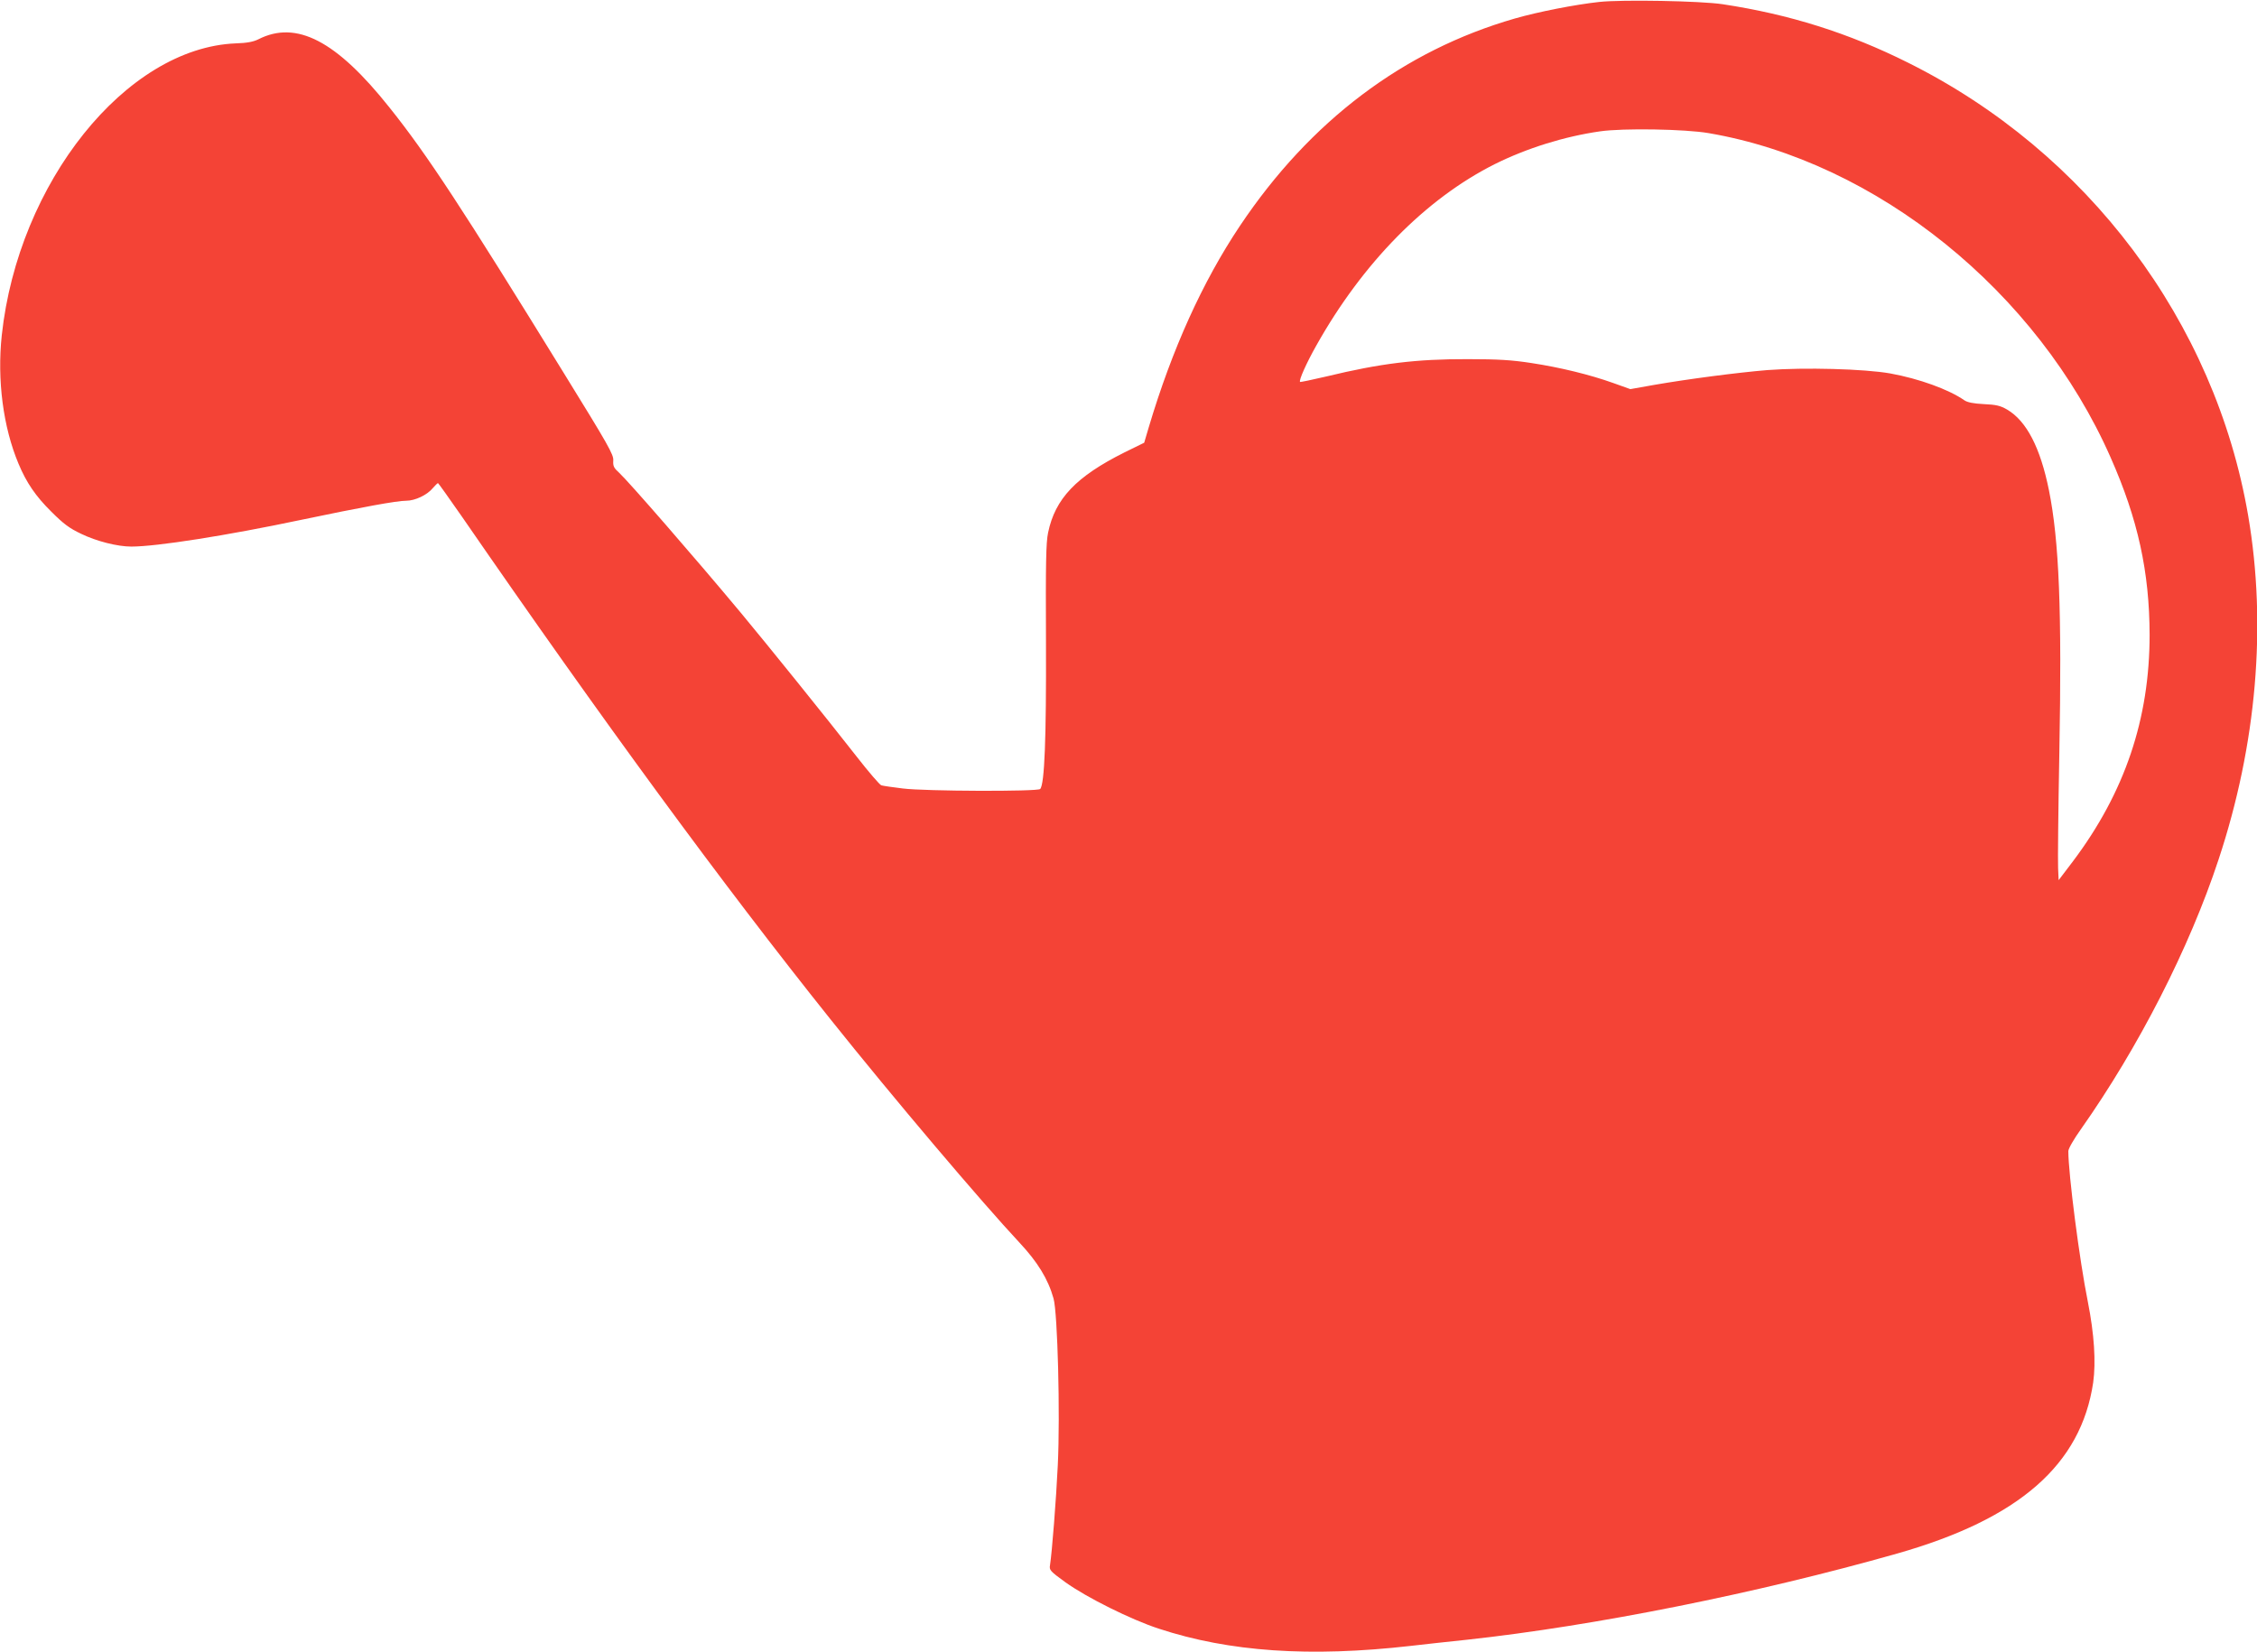 <?xml version="1.0" standalone="no"?>
<!DOCTYPE svg PUBLIC "-//W3C//DTD SVG 20010904//EN"
 "http://www.w3.org/TR/2001/REC-SVG-20010904/DTD/svg10.dtd">
<svg version="1.0" xmlns="http://www.w3.org/2000/svg"
 width="1280pt" height="937pt" viewBox="0 0 1280 937"
 preserveAspectRatio="xMidYMid meet">
<g transform="translate(0,937) scale(0.1,-0.1)"
fill="#f44336" stroke="none">
<path d="M9070 9359 c-138 -15 -347 -56 -479 -94 -632 -182 -1161 -581 -1559
-1176 -212 -317 -385 -699 -517 -1142 l-26 -88 -112 -55 c-274 -137 -393 -262
-433 -455 -12 -57 -14 -171 -12 -622 2 -545 -8 -806 -33 -832 -15 -15 -651
-13 -779 3 -58 7 -113 15 -122 18 -9 3 -72 76 -139 162 -171 219 -509 638
-658 817 -266 319 -637 745 -689 793 -31 28 -36 38 -34 70 3 33 -28 87 -281
497 -575 933 -775 1239 -988 1505 -301 379 -528 497 -744 387 -28 -14 -64 -21
-128 -23 -622 -25 -1234 -790 -1327 -1656 -27 -254 8 -521 95 -728 45 -108 98
-185 185 -271 70 -70 103 -95 171 -127 87 -42 205 -72 284 -72 142 0 539 62
965 152 349 73 541 108 594 108 49 0 118 32 150 71 14 16 27 29 30 29 2 0 64
-87 137 -192 793 -1150 1475 -2081 2088 -2848 356 -446 858 -1038 1072 -1267
103 -110 163 -207 194 -318 23 -82 38 -657 24 -945 -9 -192 -33 -496 -44 -566
-5 -29 -1 -34 87 -98 123 -88 373 -212 529 -263 401 -132 857 -163 1429 -98
69 8 213 24 320 35 725 79 1644 263 2440 489 692 197 1042 504 1111 970 16
116 6 274 -30 456 -48 237 -111 729 -111 856 0 14 31 68 71 124 327 464 616
1029 781 1530 216 652 274 1329 168 1950 -188 1099 -911 2063 -1930 2570 -336
168 -673 274 -1050 331 -125 19 -572 27 -700 13z m620 -744 c954 -163 1865
-898 2280 -1840 155 -350 220 -649 221 -1005 0 -478 -141 -894 -434 -1284
l-82 -108 -3 68 c-2 38 1 332 7 654 15 804 -1 1202 -59 1490 -49 242 -127 392
-237 457 -38 22 -62 28 -132 31 -60 3 -94 10 -111 22 -88 61 -255 122 -420
152 -147 26 -486 35 -697 19 -169 -14 -446 -50 -642 -84 l-135 -24 -95 34
c-134 48 -302 89 -466 114 -110 17 -187 22 -360 22 -293 1 -496 -24 -802 -98
-81 -19 -148 -33 -150 -31 -8 8 35 105 92 206 263 469 620 832 1012 1029 183
91 395 157 597 186 132 19 482 13 616 -10z"/>
</g>
</svg>
